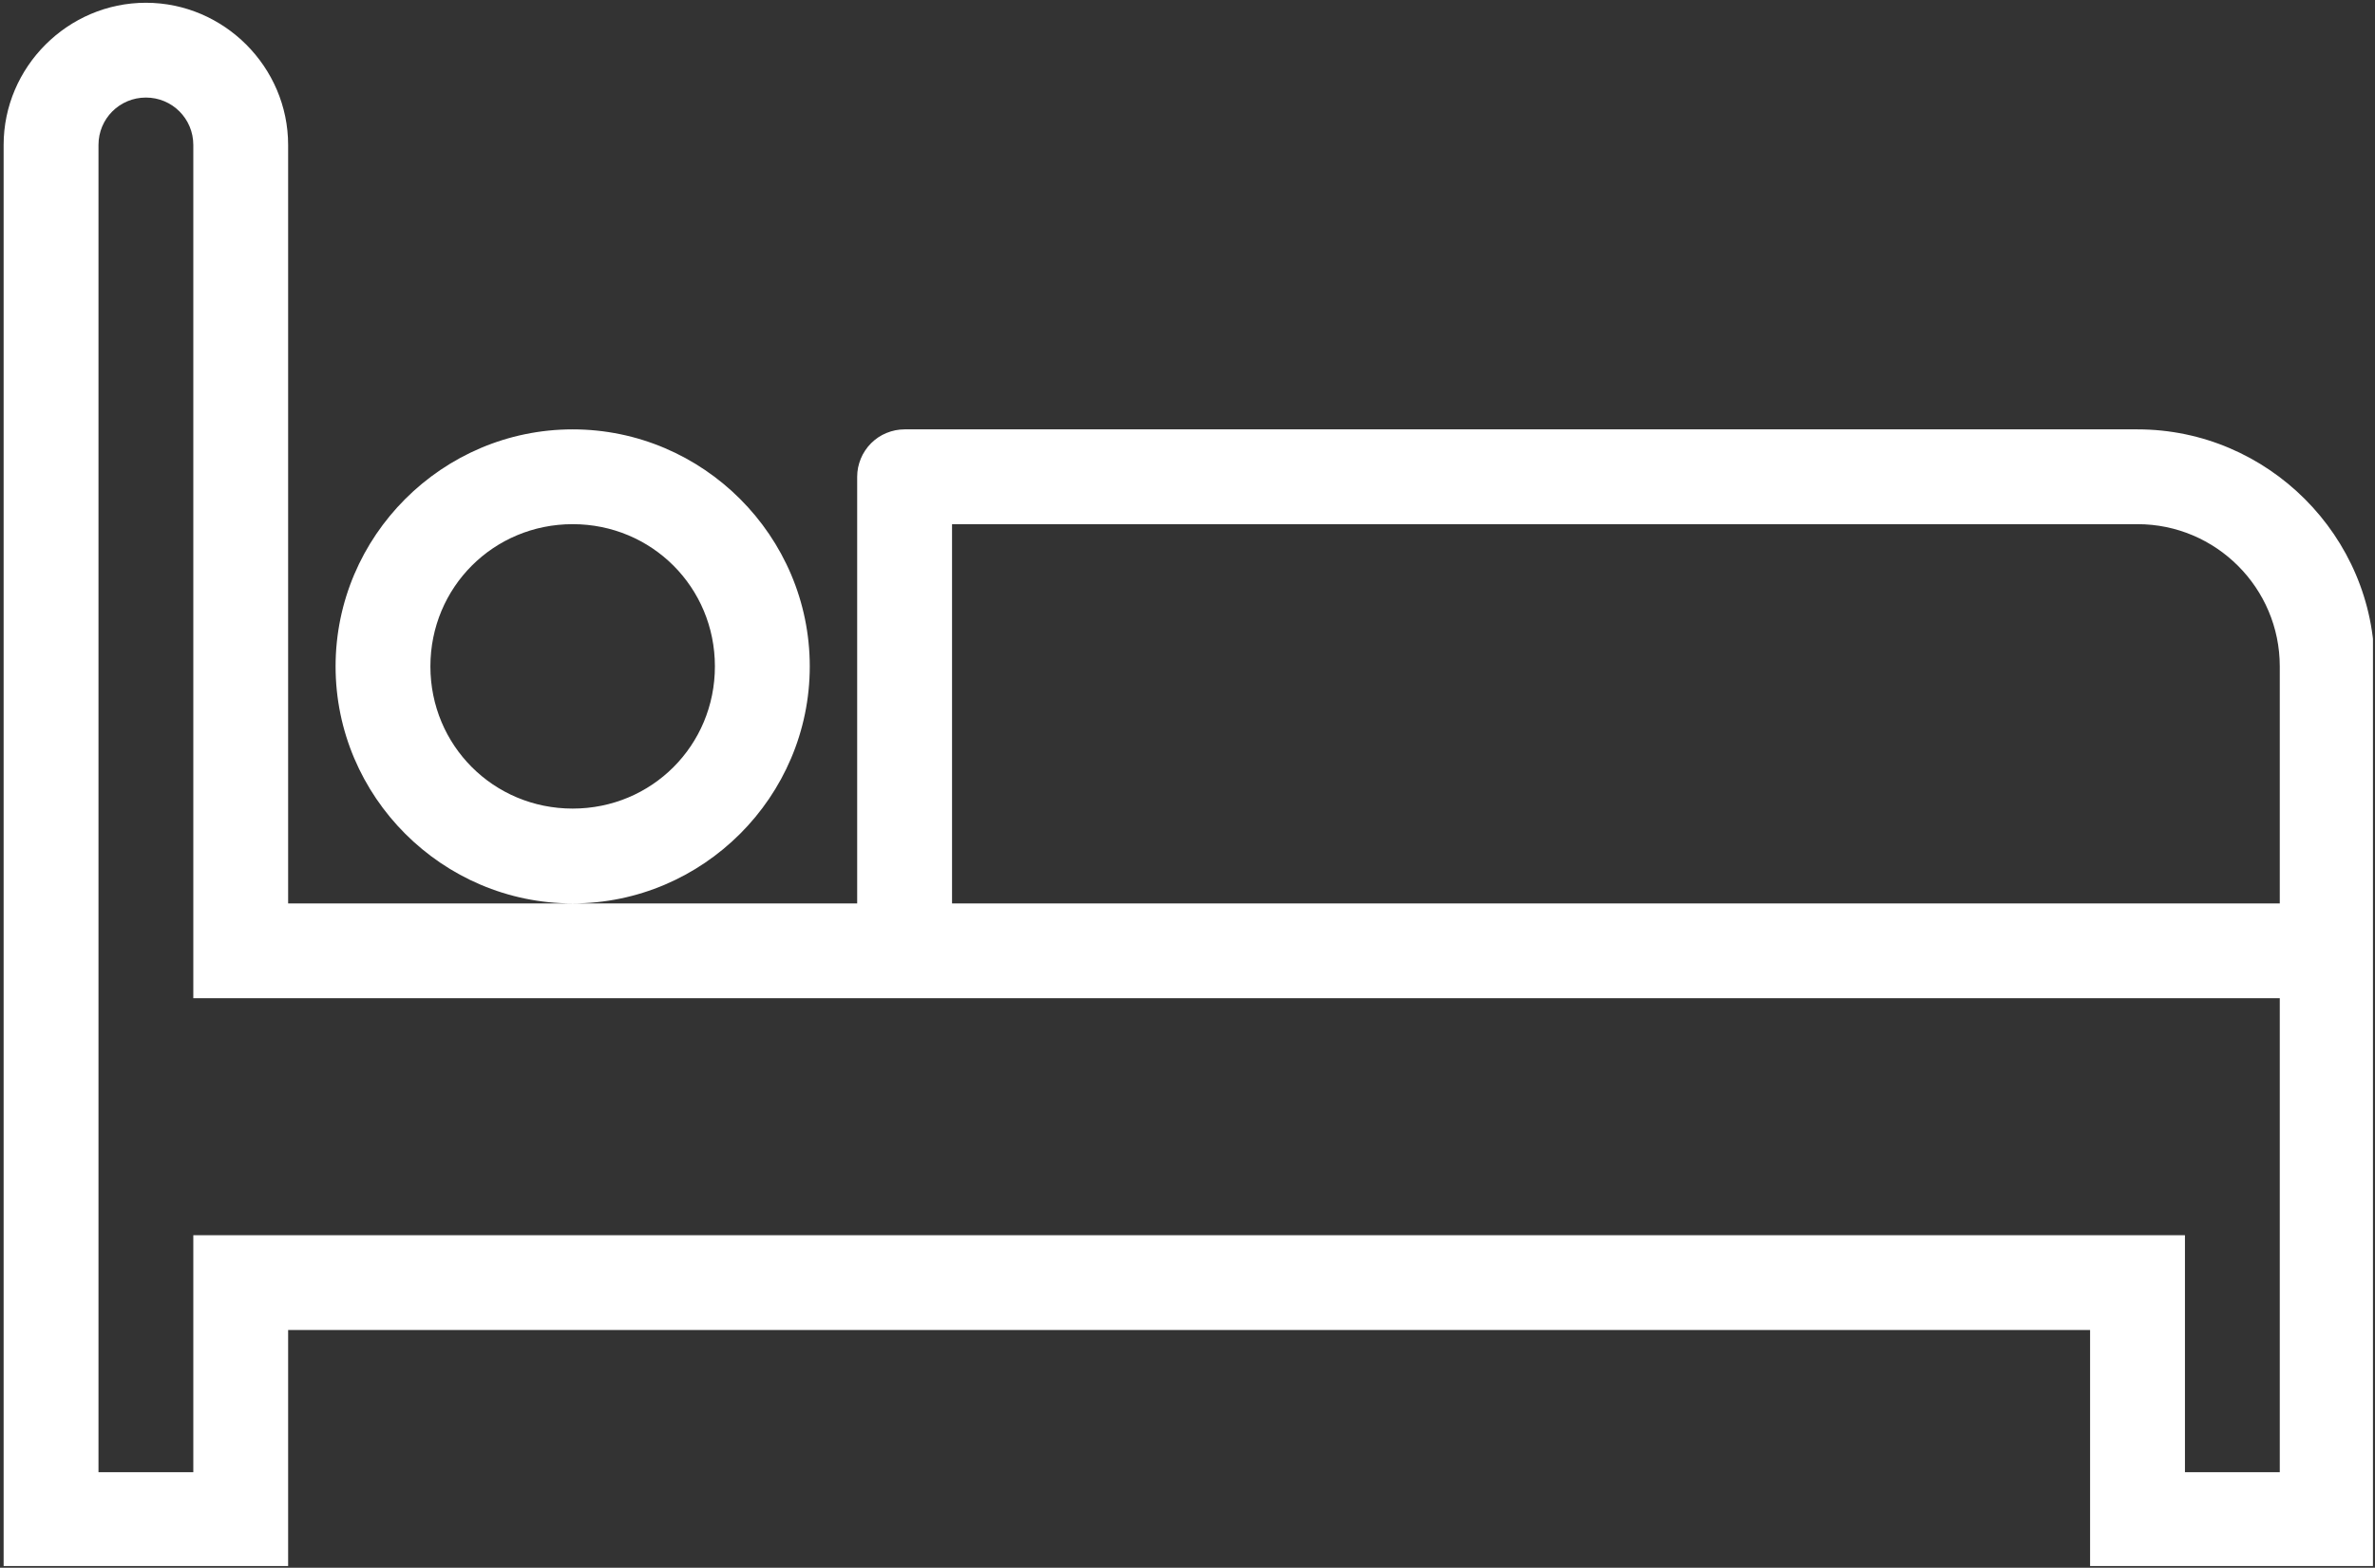 <svg version="1.2" baseProfile="tiny-ps" xmlns="http://www.w3.org/2000/svg" viewBox="0 0 524 346" width="524" height="346">
	<rect x="0" y="0" width="524" height="346" fill="#333333" stroke="none"/>
	<title>surface1</title>
	<defs>
		<clipPath clipPathUnits="userSpaceOnUse" id="cp1">
			<path d="M0.8 0.61L523.55 0.61L523.55 345.61L0.8 345.61L0.8 0.61Z" />
		</clipPath>
		<clipPath clipPathUnits="userSpaceOnUse" id="cp2">
			<path d="M39 36L45 36L45 41.84L39 41.84L39 36Z" />
		</clipPath>
	</defs>
	<style>
		tspan { white-space:pre }
		.shp0 { fill: #ffffff } 
	</style>
	<g id="surface1">
		<g id="Clip-Path" clip-path="url(#cp1)">
			<g id="Layer">
				<path id="Layer" fill-rule="evenodd" class="shp0" d="M63.57 31.99L63.57 199.38L189.12 199.38L189.12 105.22C189.12 104.54 189.19 103.86 189.32 103.18C189.46 102.51 189.66 101.86 189.92 101.22C190.18 100.59 190.5 99.98 190.89 99.41C191.27 98.84 191.7 98.31 192.19 97.82C192.67 97.34 193.2 96.91 193.77 96.52C194.34 96.14 194.95 95.82 195.58 95.56C196.21 95.3 196.87 95.1 197.54 94.96C198.22 94.83 198.9 94.76 199.59 94.76L471.61 94.76C500.33 94.76 523.91 118.35 523.91 147.07L523.91 345.83L461.14 345.83L461.14 293.52L63.57 293.52L63.57 345.83L0.8 345.83L0.8 31.99C0.8 14.78 14.97 0.61 32.19 0.61C49.4 0.61 63.57 14.78 63.57 31.99ZM21.73 31.99L21.73 324.91L42.65 324.91L42.65 272.6L482.07 272.6L482.07 324.91L502.99 324.91L502.99 220.3L42.65 220.3L42.65 31.99C42.65 26.19 37.99 21.53 32.19 21.53C26.39 21.53 21.73 26.19 21.73 31.99ZM74.04 147.07C74.04 118.3 97.58 94.76 126.35 94.76C155.12 94.76 178.66 118.3 178.66 147.07C178.66 175.83 155.12 199.38 126.35 199.38C97.58 199.38 74.04 175.83 74.04 147.07ZM94.96 147.07C94.96 164.52 108.89 178.45 126.35 178.45C143.81 178.45 157.73 164.52 157.73 147.07C157.73 129.61 143.81 115.68 126.35 115.68C108.89 115.68 94.96 129.61 94.96 147.07ZM210.05 199.38L502.99 199.38L502.99 147.07C502.99 129.76 488.91 115.68 471.61 115.68L210.05 115.68L210.05 199.38Z" />
			</g>
		</g>
		<g id="Clip-Path" clip-path="url(#cp2)">
			<g id="Layer">
			</g>
		</g>
	</g>
</svg>